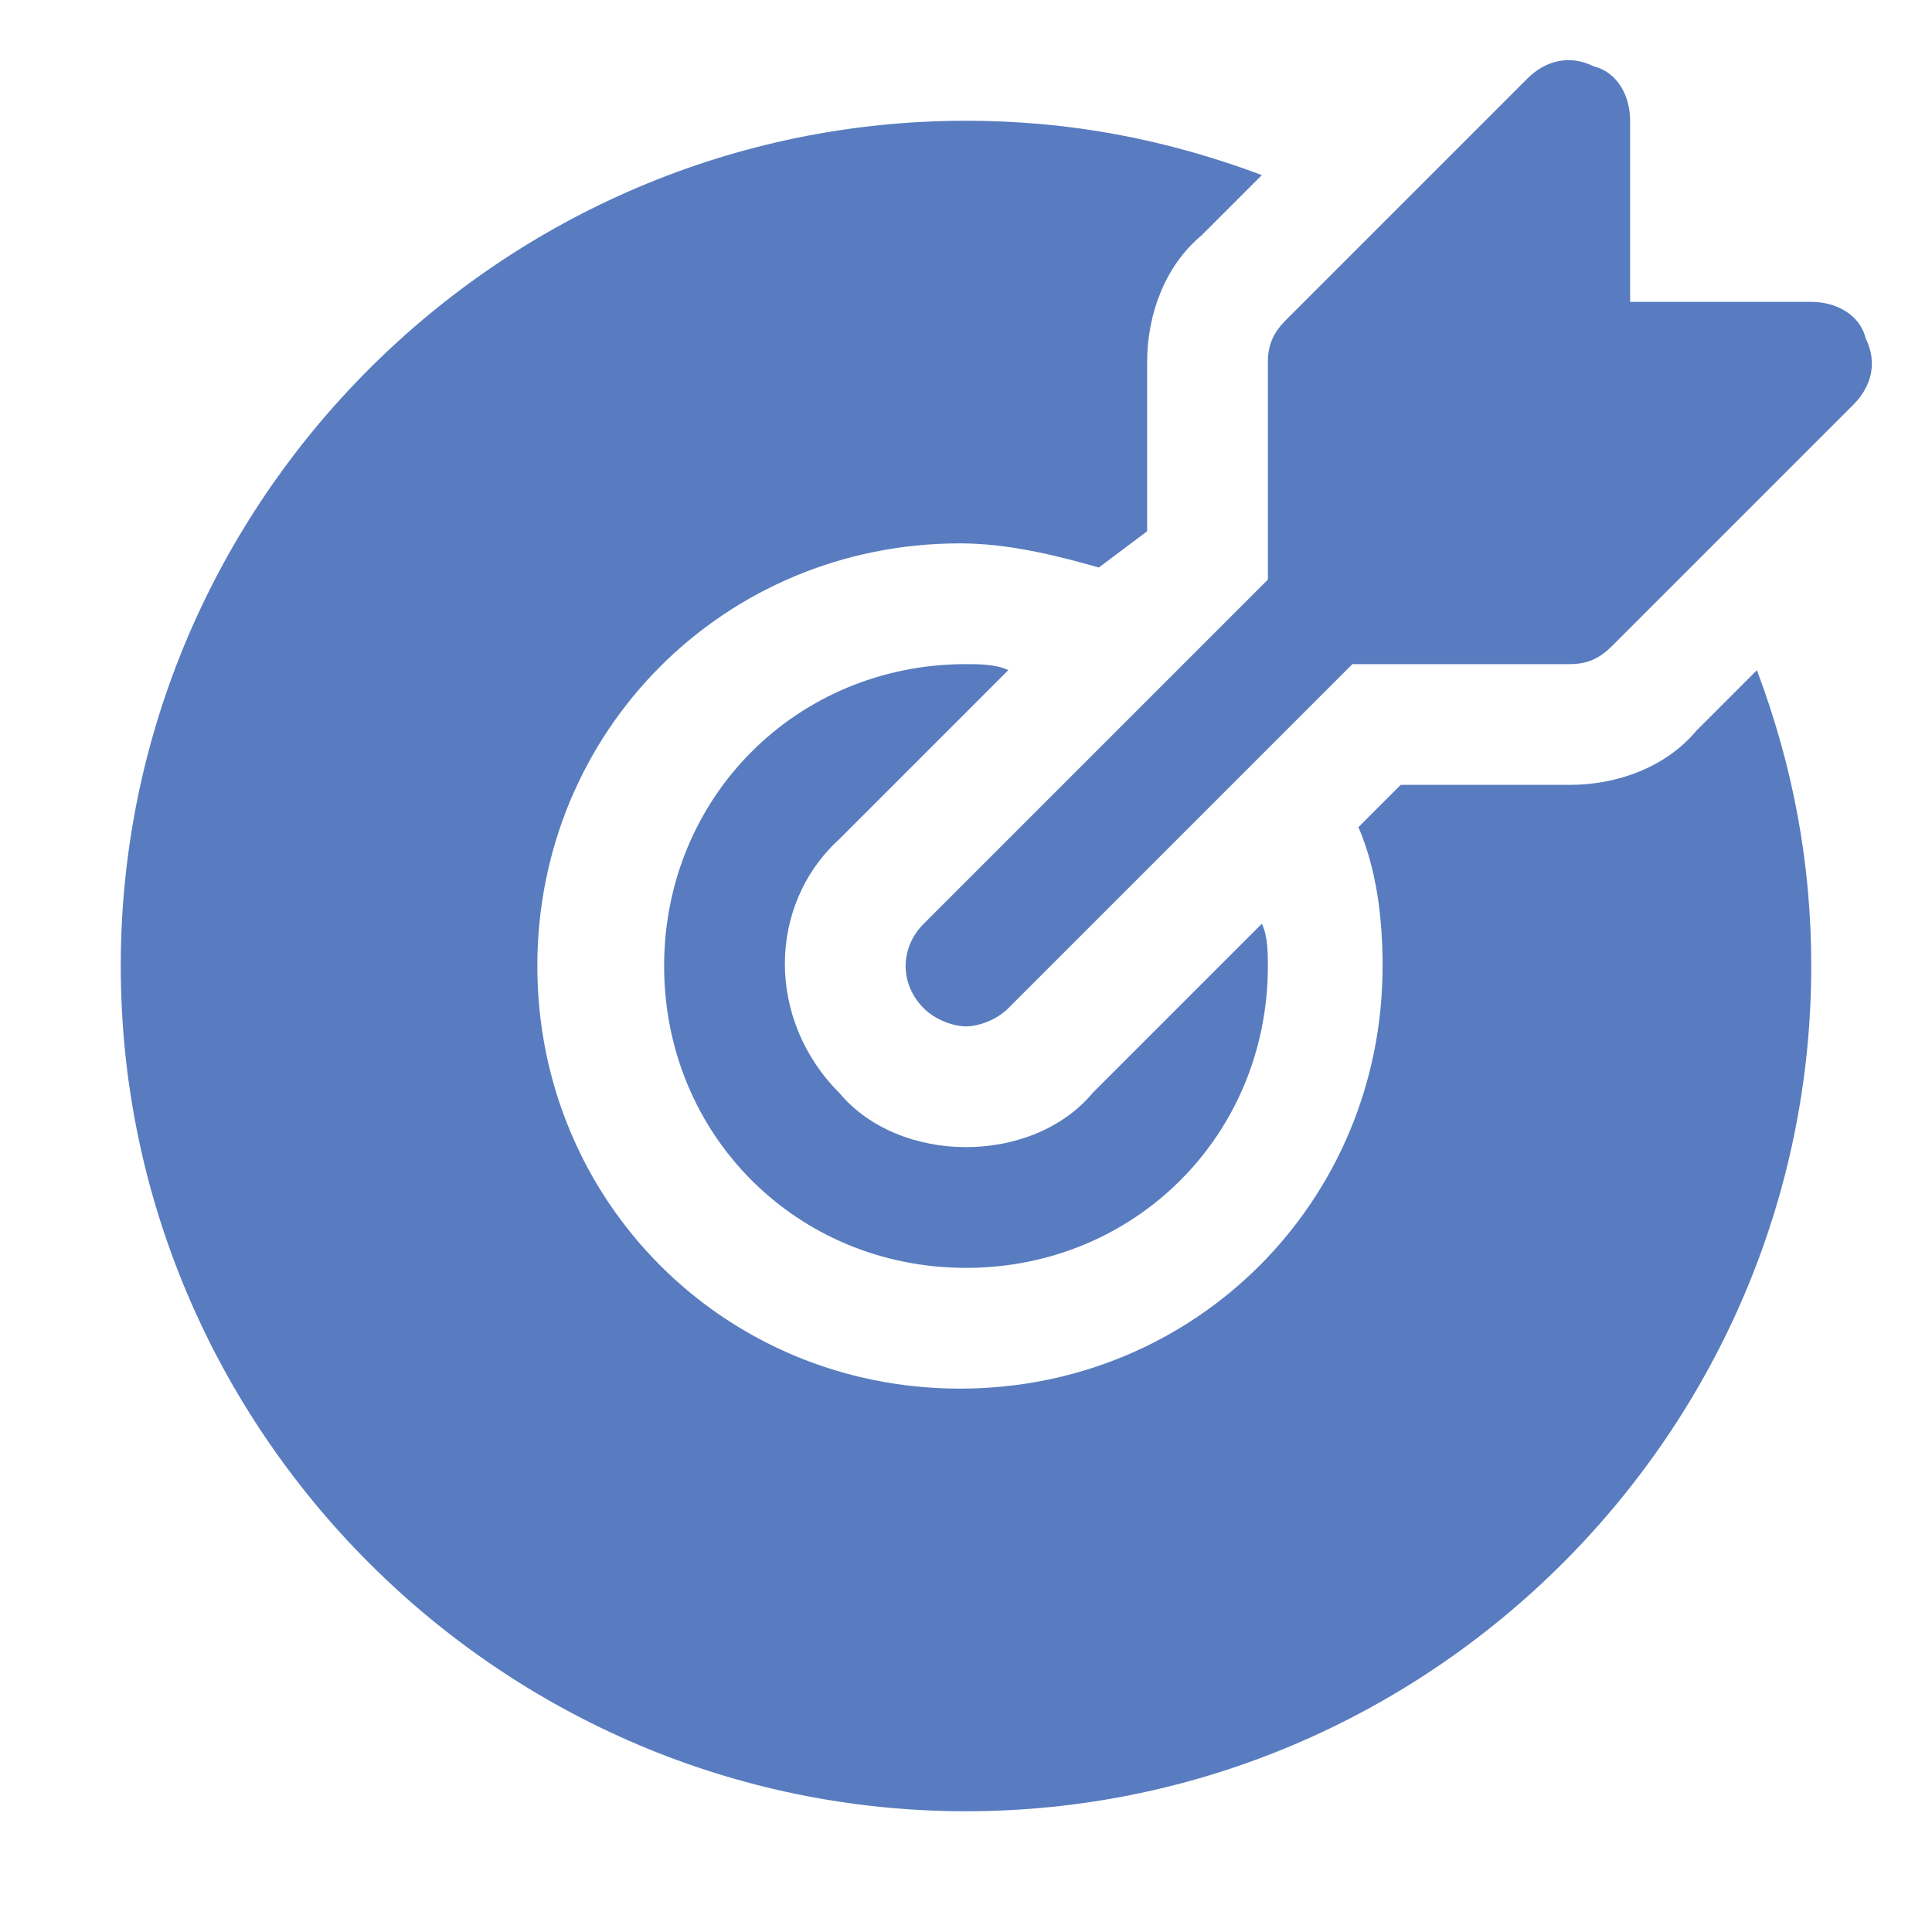 <?xml version="1.0" encoding="UTF-8"?> <svg xmlns="http://www.w3.org/2000/svg" xmlns:xlink="http://www.w3.org/1999/xlink" version="1.1" id="Icons" x="0px" y="0px" viewBox="0 0 800 800" style="enable-background:new 0 0 800 800;" xml:space="preserve"> <style type="text/css"> .st0{fill:#587CBF;} </style> <path class="st0" d="M772.5,140c-2.5-10-12.5-15-22.5-15h-75V50c0-10-5-20-15-22.5c-10-5-20-2.5-27.5,5l-100,100 c-5,5-7.5,10-7.5,17.5v90L382.5,382.5c-10,10-10,25,0,35c5,5,12.5,7.5,17.5,7.5c5,0,12.5-2.5,17.5-7.5L560,275h90 c7.5,0,12.5-2.5,17.5-7.5l100-100C775,160,777.5,150,772.5,140z"></path> <path class="st0" d="M452.5,452.5C440,467.5,420,475,400,475s-40-7.5-52.5-22.5c-30-30-30-77.5,0-105l70-70 c-5-2.5-12.5-2.5-17.5-2.5c-70,0-125,55-125,125s55,125,125,125s125-55,125-125c0-5,0-12.5-2.5-17.5L452.5,452.5z"></path> <path class="st0" d="M702.5,302.5C690,317.5,670,325,650,325h-70l-17.5,17.5c7.5,17.5,10,37.5,10,57.5c0,97.5-77.5,175-175,175 s-175-77.5-175-175s77.5-175,175-175c20,0,40,5,57.5,10l20-15v-70c0-20,7.5-40,22.5-52.5l25-25c-40-15-80-22.5-122.5-22.5 C207.5,50,50,207.5,50,400s157.5,350,350,350s350-157.5,350-350c0-42.5-7.5-82.5-22.5-122.5L702.5,302.5z"></path> </svg> 